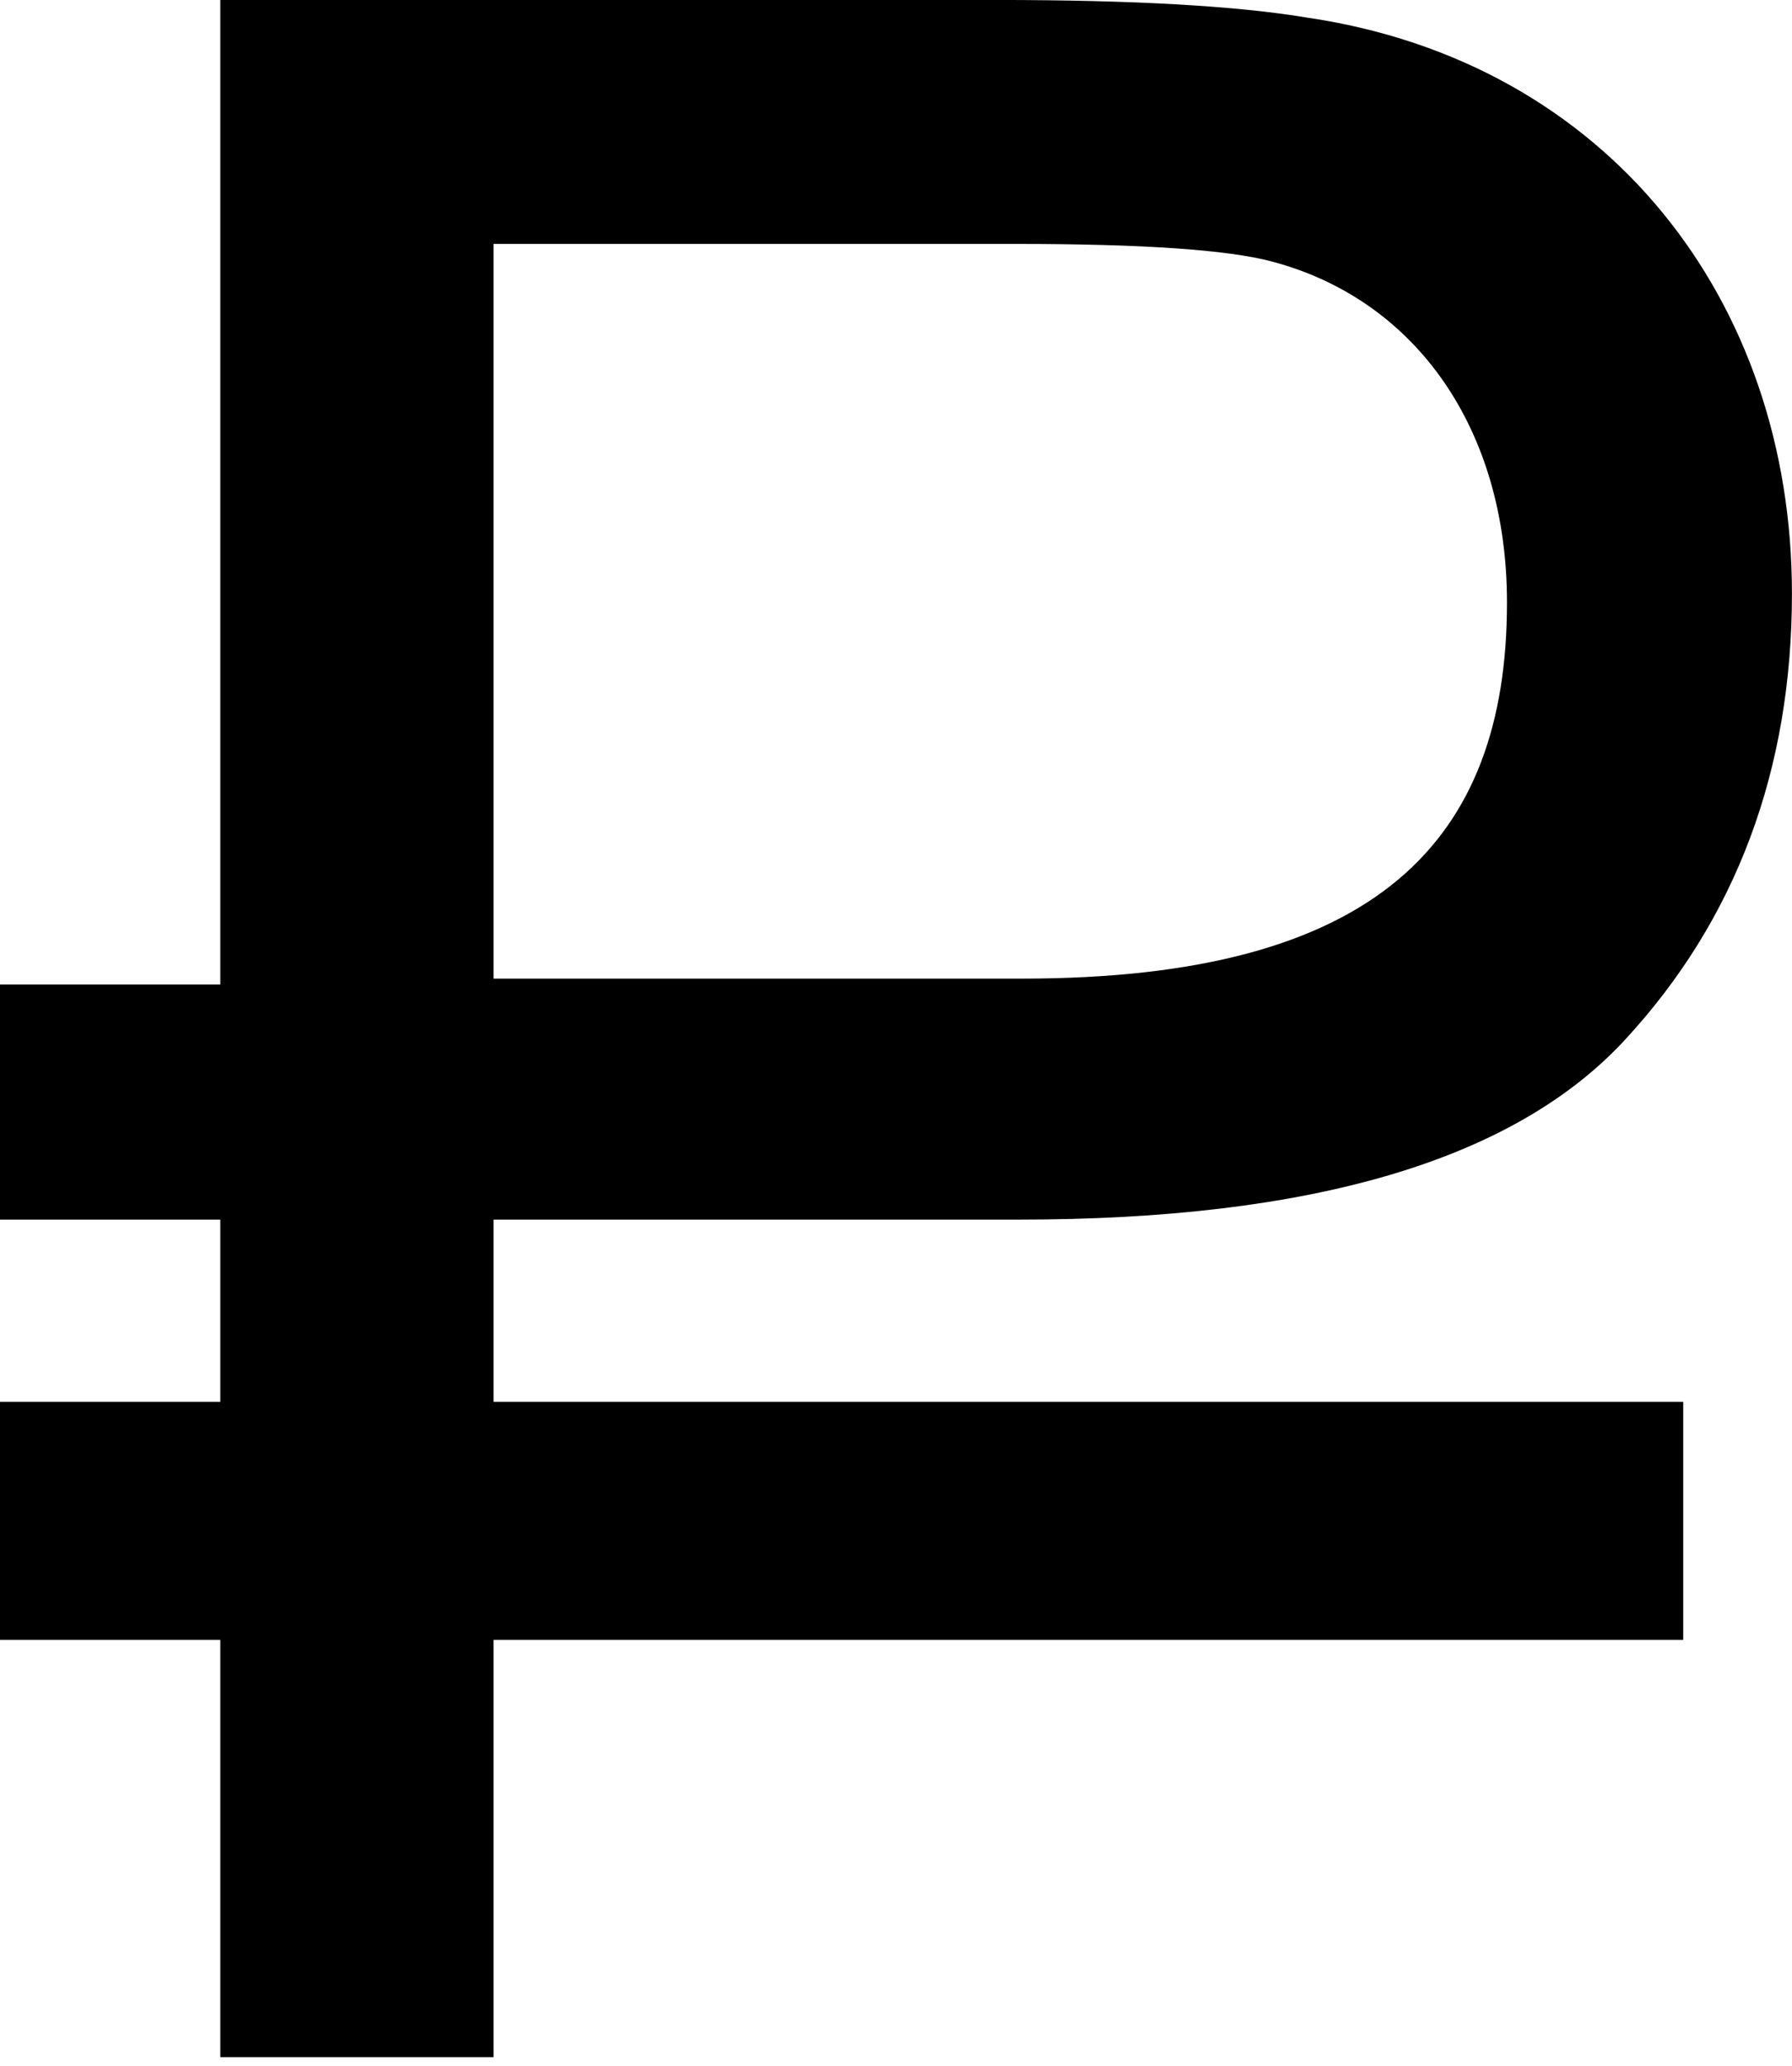 <?xml version="1.0" encoding="UTF-8"?> <svg xmlns="http://www.w3.org/2000/svg" width="59" height="68" viewBox="0 0 59 68" fill="none"> <path d="M0 40.137H7.254V46.133H0V53.967H7.254V67.701H16.249V53.967H55.419V46.133H16.249V40.137H33.561C43.136 40.137 49.81 38.203 53.485 34.237C57.16 30.272 58.998 25.339 58.998 19.536C58.998 9.864 52.905 2.03 43.039 0.58C40.718 0.193 37.333 -0.001 32.787 -0.001H7.254V32.4H0V40.137ZM16.249 8.027H33.465C37.623 8.027 40.428 8.22 41.879 8.607C46.618 9.864 49.616 14.12 49.616 19.826C49.616 27.66 45.361 32.206 33.658 32.206H16.249V8.027Z" fill="black"></path> </svg> 